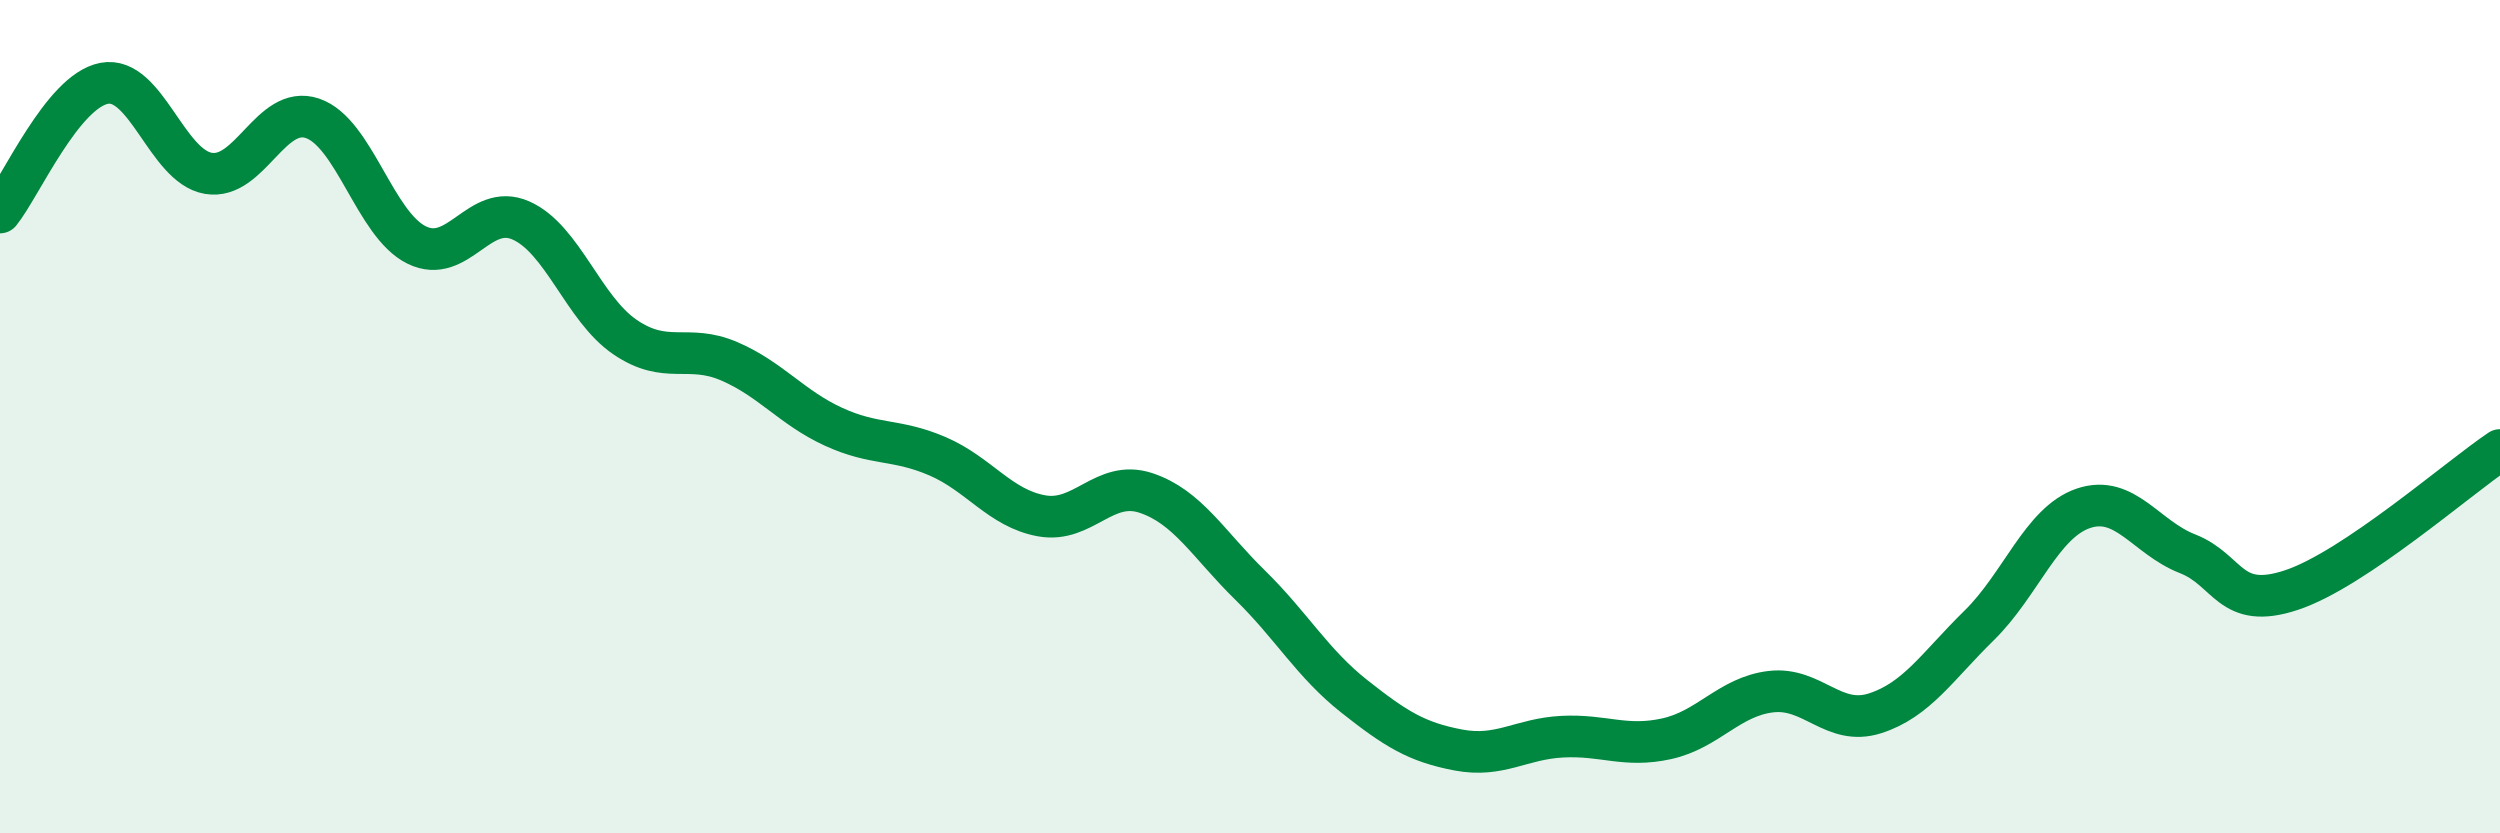 
    <svg width="60" height="20" viewBox="0 0 60 20" xmlns="http://www.w3.org/2000/svg">
      <path
        d="M 0,5.1 C 0.5,4.48 1.5,2.19 2.5,2 C 3.5,1.81 4,3.99 5,4.16 C 6,4.33 6.5,2.5 7.5,2.84 C 8.5,3.18 9,5.39 10,5.88 C 11,6.37 11.5,4.85 12.5,5.29 C 13.5,5.73 14,7.41 15,8.09 C 16,8.77 16.5,8.24 17.5,8.67 C 18.5,9.1 19,9.78 20,10.24 C 21,10.7 21.5,10.52 22.5,10.95 C 23.5,11.38 24,12.2 25,12.38 C 26,12.56 26.5,11.5 27.5,11.83 C 28.5,12.16 29,13.06 30,14.04 C 31,15.02 31.5,15.92 32.5,16.71 C 33.5,17.5 34,17.81 35,18 C 36,18.19 36.5,17.73 37.5,17.68 C 38.5,17.63 39,17.95 40,17.73 C 41,17.51 41.5,16.72 42.5,16.6 C 43.5,16.48 44,17.44 45,17.12 C 46,16.8 46.5,15.99 47.5,15.01 C 48.5,14.03 49,12.54 50,12.2 C 51,11.86 51.5,12.9 52.5,13.29 C 53.5,13.68 53.5,14.66 55,14.16 C 56.5,13.66 59,11.47 60,10.8L60 20L0 20Z"
        fill="#008740"
        opacity="0.1"
        stroke-linecap="round"
        stroke-linejoin="round"
      />
      <path
        d="M 0,5.1 C 0.5,4.48 1.5,2.19 2.5,2 C 3.5,1.81 4,3.99 5,4.16 C 6,4.33 6.5,2.5 7.5,2.84 C 8.5,3.18 9,5.39 10,5.88 C 11,6.37 11.5,4.85 12.5,5.29 C 13.5,5.73 14,7.41 15,8.09 C 16,8.77 16.5,8.24 17.5,8.67 C 18.5,9.1 19,9.78 20,10.24 C 21,10.7 21.5,10.52 22.5,10.95 C 23.5,11.38 24,12.2 25,12.38 C 26,12.56 26.5,11.5 27.5,11.83 C 28.5,12.16 29,13.06 30,14.04 C 31,15.02 31.5,15.92 32.5,16.71 C 33.5,17.5 34,17.81 35,18 C 36,18.19 36.5,17.73 37.5,17.68 C 38.5,17.63 39,17.95 40,17.73 C 41,17.51 41.5,16.72 42.5,16.6 C 43.5,16.48 44,17.44 45,17.12 C 46,16.8 46.5,15.99 47.5,15.01 C 48.5,14.03 49,12.54 50,12.2 C 51,11.86 51.5,12.9 52.5,13.29 C 53.5,13.68 53.5,14.66 55,14.16 C 56.5,13.66 59,11.47 60,10.8"
        stroke="#008740"
        stroke-width="1"
        fill="none"
        stroke-linecap="round"
        stroke-linejoin="round"
      />
    </svg>
  